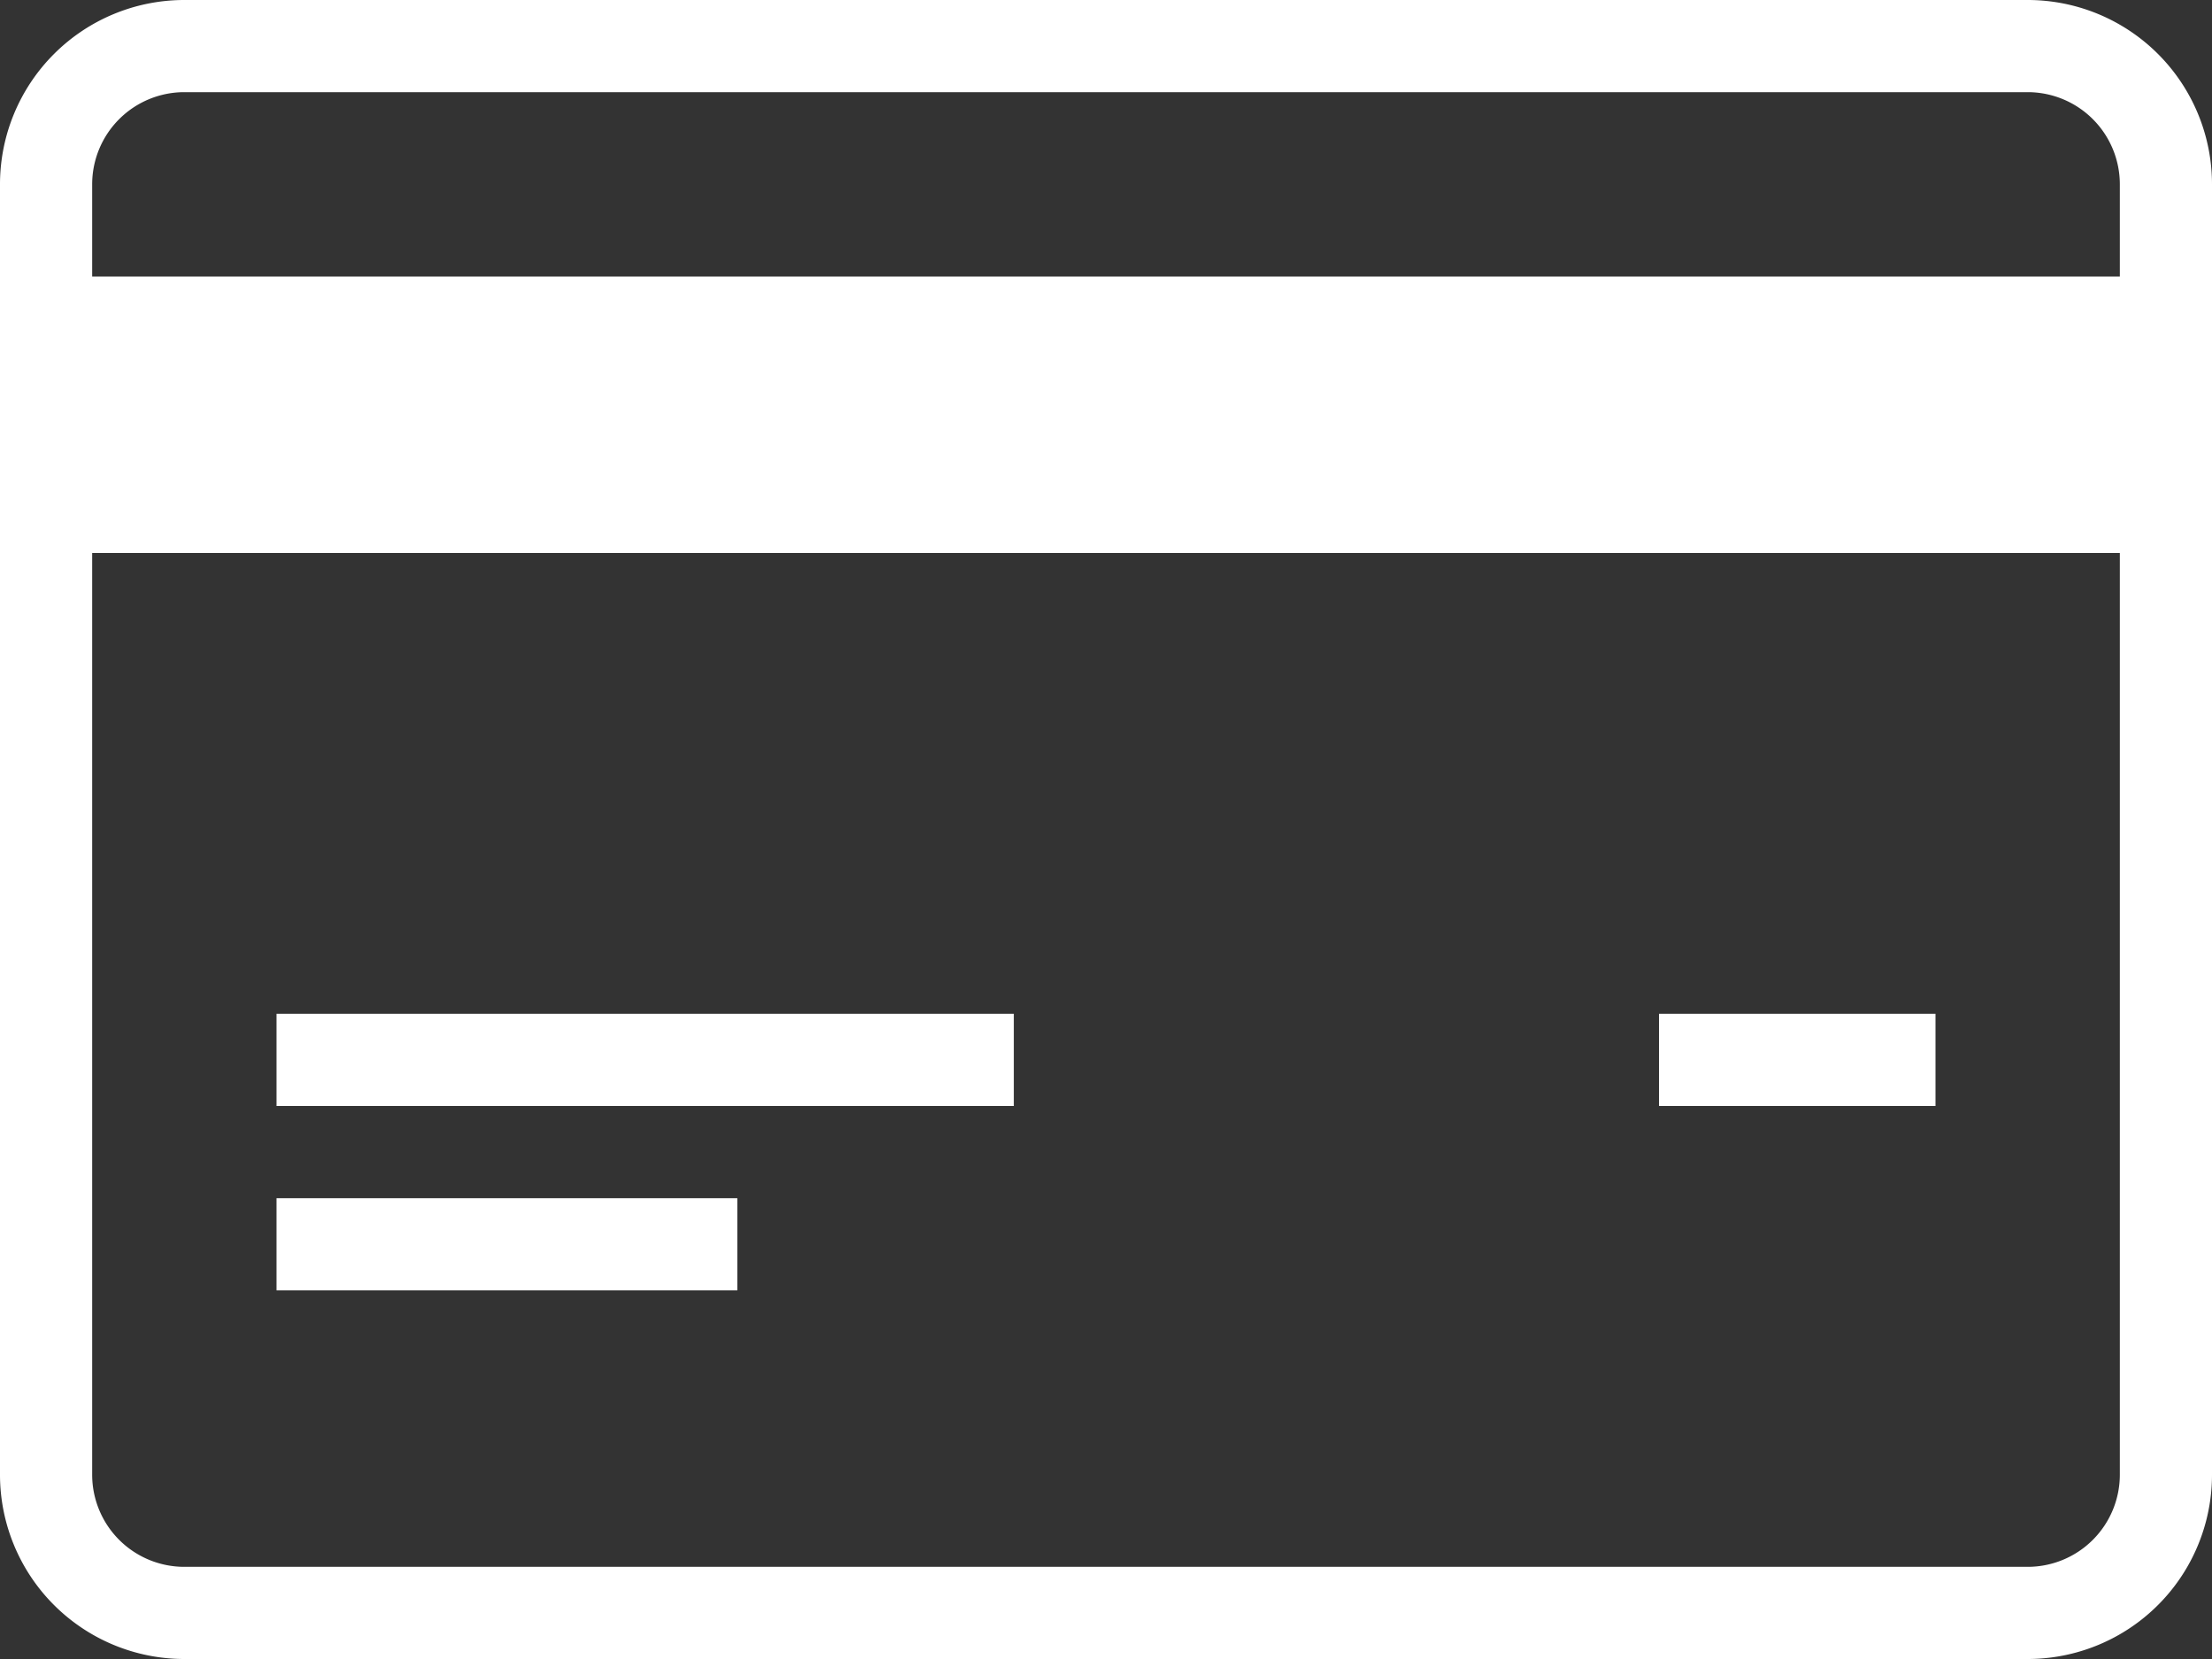 <svg xmlns="http://www.w3.org/2000/svg" width="24" height="18" viewBox="0 0 24 18">
  <rect x="0" y="0" width="24" height="18" fill="#333333" stroke="none"/>
  <defs>
    <style>
      .cls-1 {
        fill: #fff;
        fill-rule: evenodd;
      }
    </style>
  </defs>
  <path id="Layer_1" data-name="Layer 1" class="cls-1" d="M22,3a2,2,0,0,1,2,2V19a2,2,0,0,1-2,2H2a2,2,0,0,1-2-2V5A2,2,0,0,1,2,3H22Zm1,6H1V19a1,1,0,0,0,1,1H22a1,1,0,0,0,1-1V9ZM8,16v1H3V16H8Zm13-2v1H18V14h3ZM11,14v1H3V14h8ZM23,6V5a1,1,0,0,0-1-1H2A1,1,0,0,0,1,5V6H23Z" transform="translate(0 -3)"/>
</svg>
